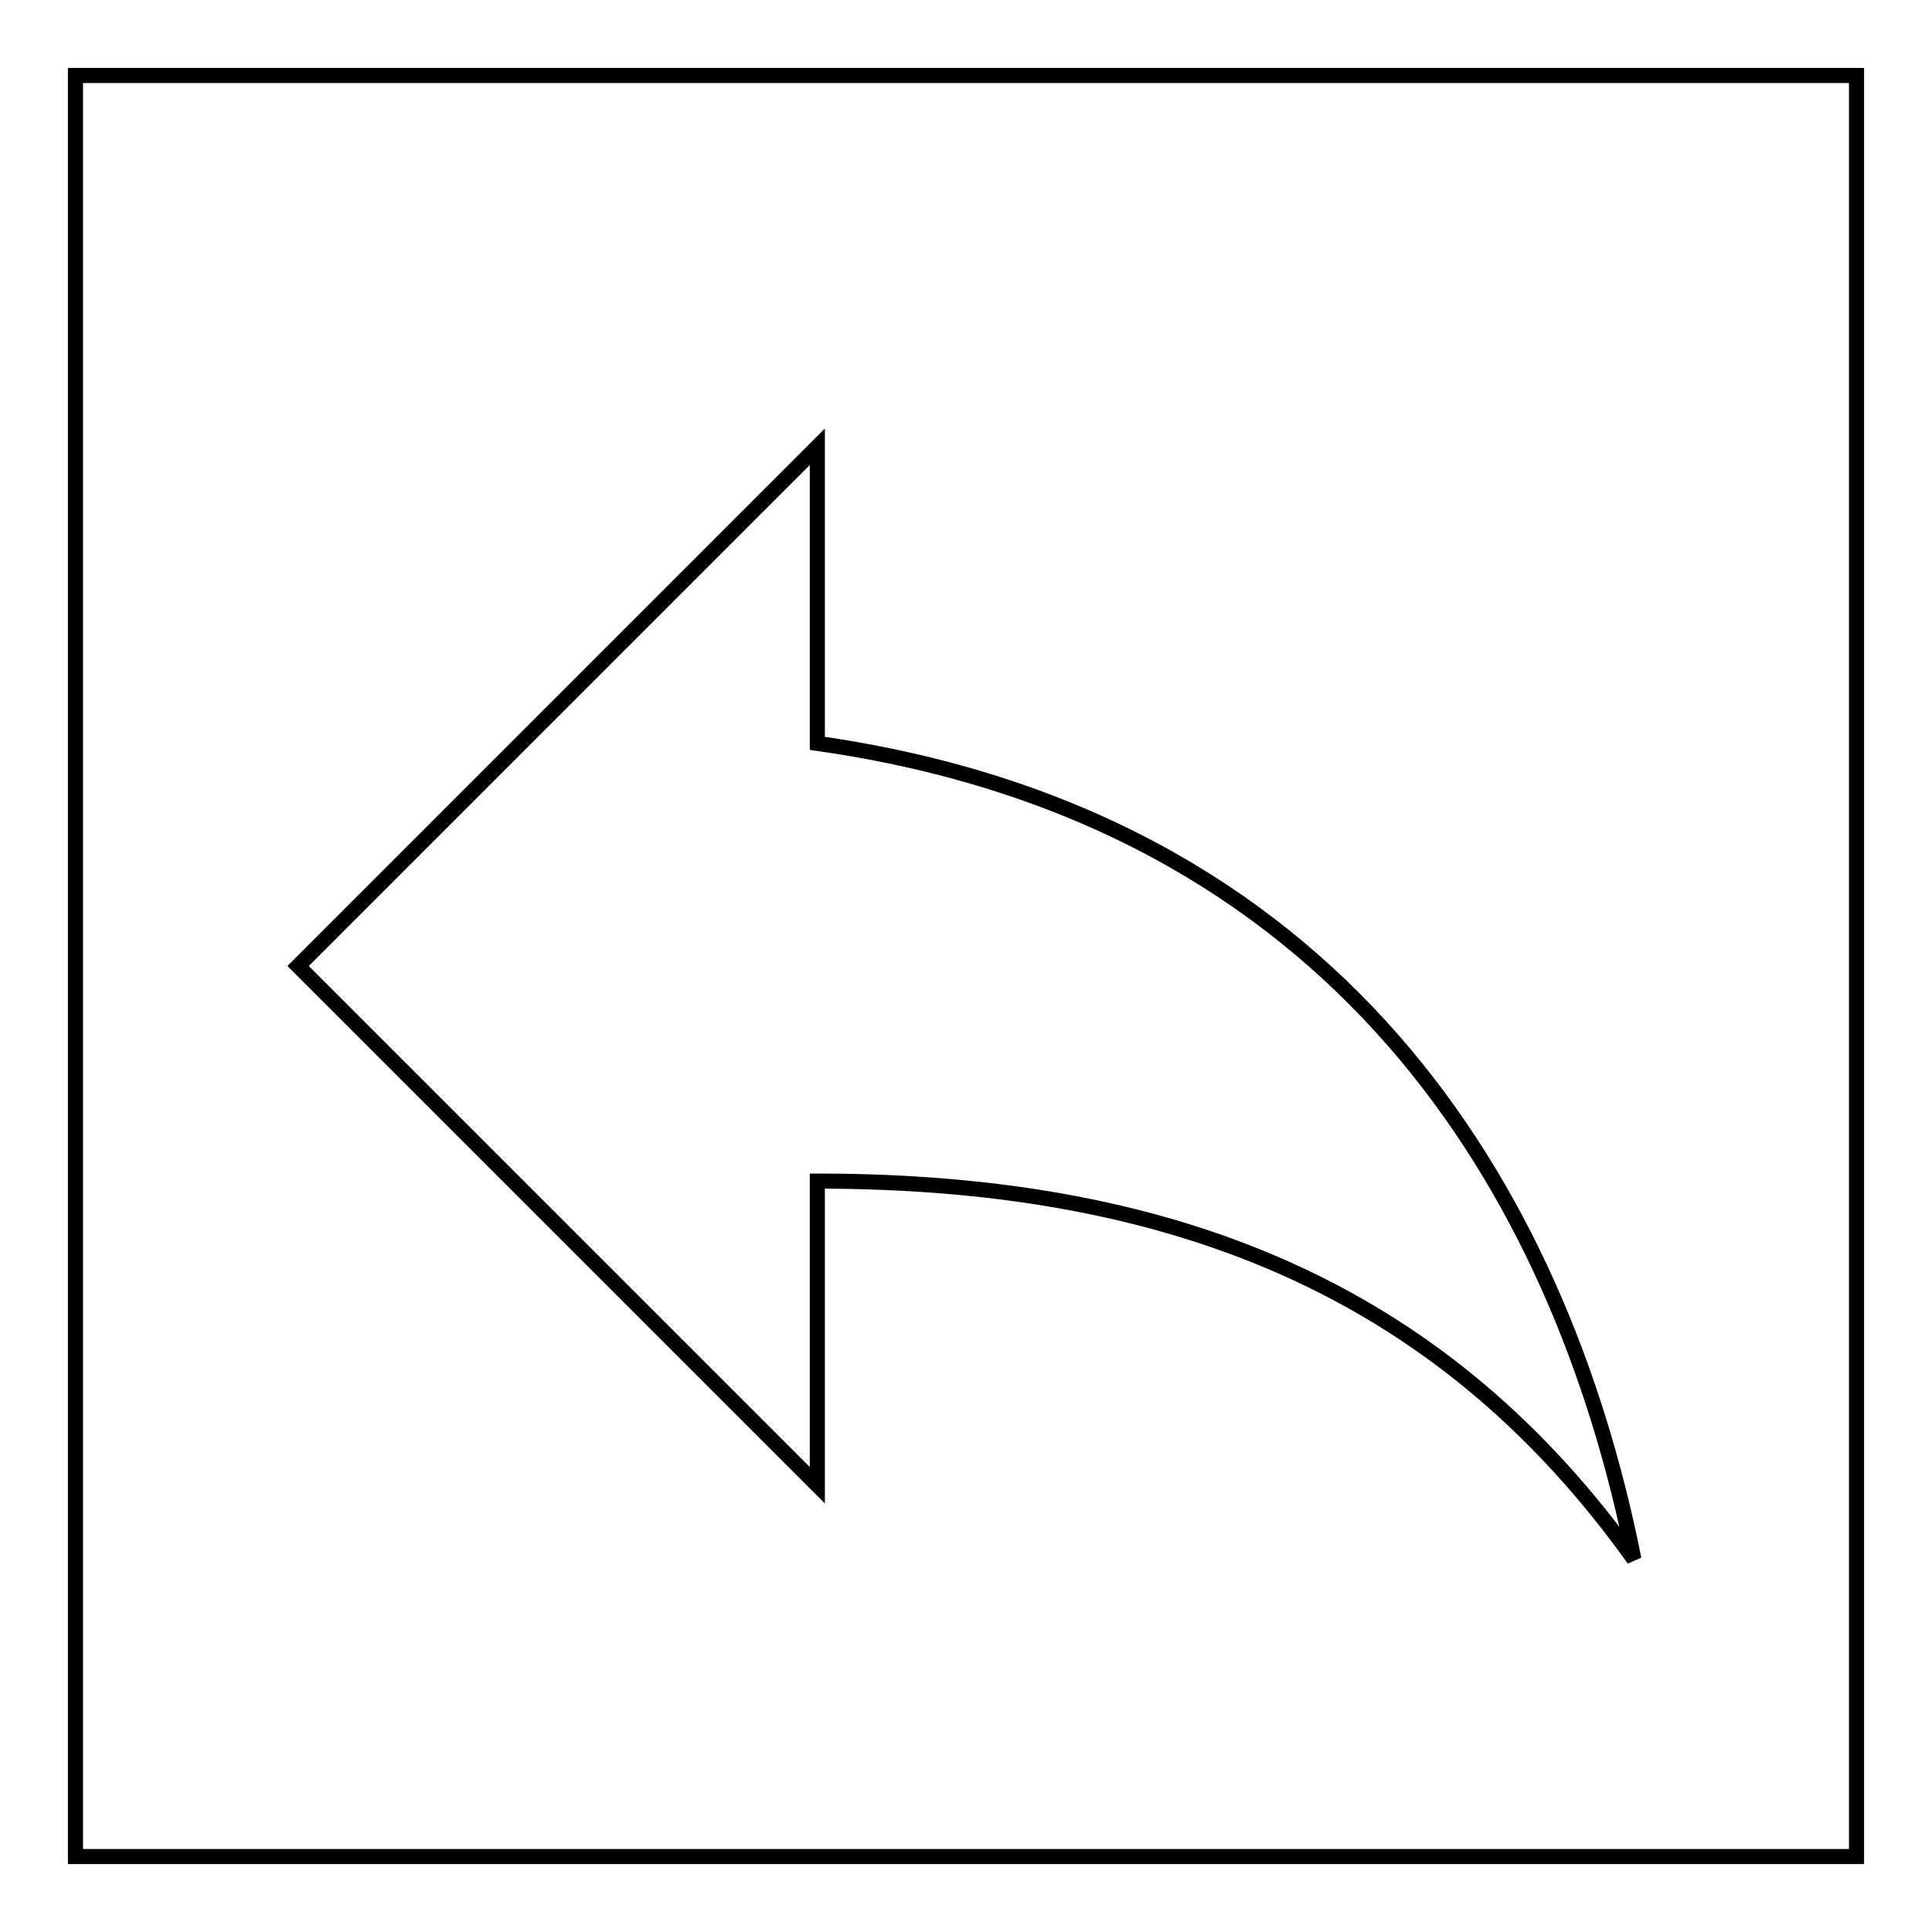 <?xml version="1.0" encoding="utf-8"?>
<!-- Svg Vector Icons : http://www.onlinewebfonts.com/icon -->
<!DOCTYPE svg PUBLIC "-//W3C//DTD SVG 1.1//EN" "http://www.w3.org/Graphics/SVG/1.1/DTD/svg11.dtd">
<svg version="1.1" xmlns="http://www.w3.org/2000/svg" xmlns:xlink="http://www.w3.org/1999/xlink" x="0px" y="0px" viewBox="0 0 256 256" enable-background="new 0 0 256 256" xml:space="preserve">
<g><g><path stroke-width="2" fill-opacity="0" stroke="#000000"  d="M108.3,98.5V59.2L39.5,128l68.8,68.8v-40.3c49.2,0,83.6,15.7,108.2,50.1C206.7,157.5,177.2,108.3,108.3,98.5L108.3,98.5z"/><path stroke-width="2" fill-opacity="0" stroke="#000000"  d="M10,10h236v236H10V10z"/></g></g>
</svg>